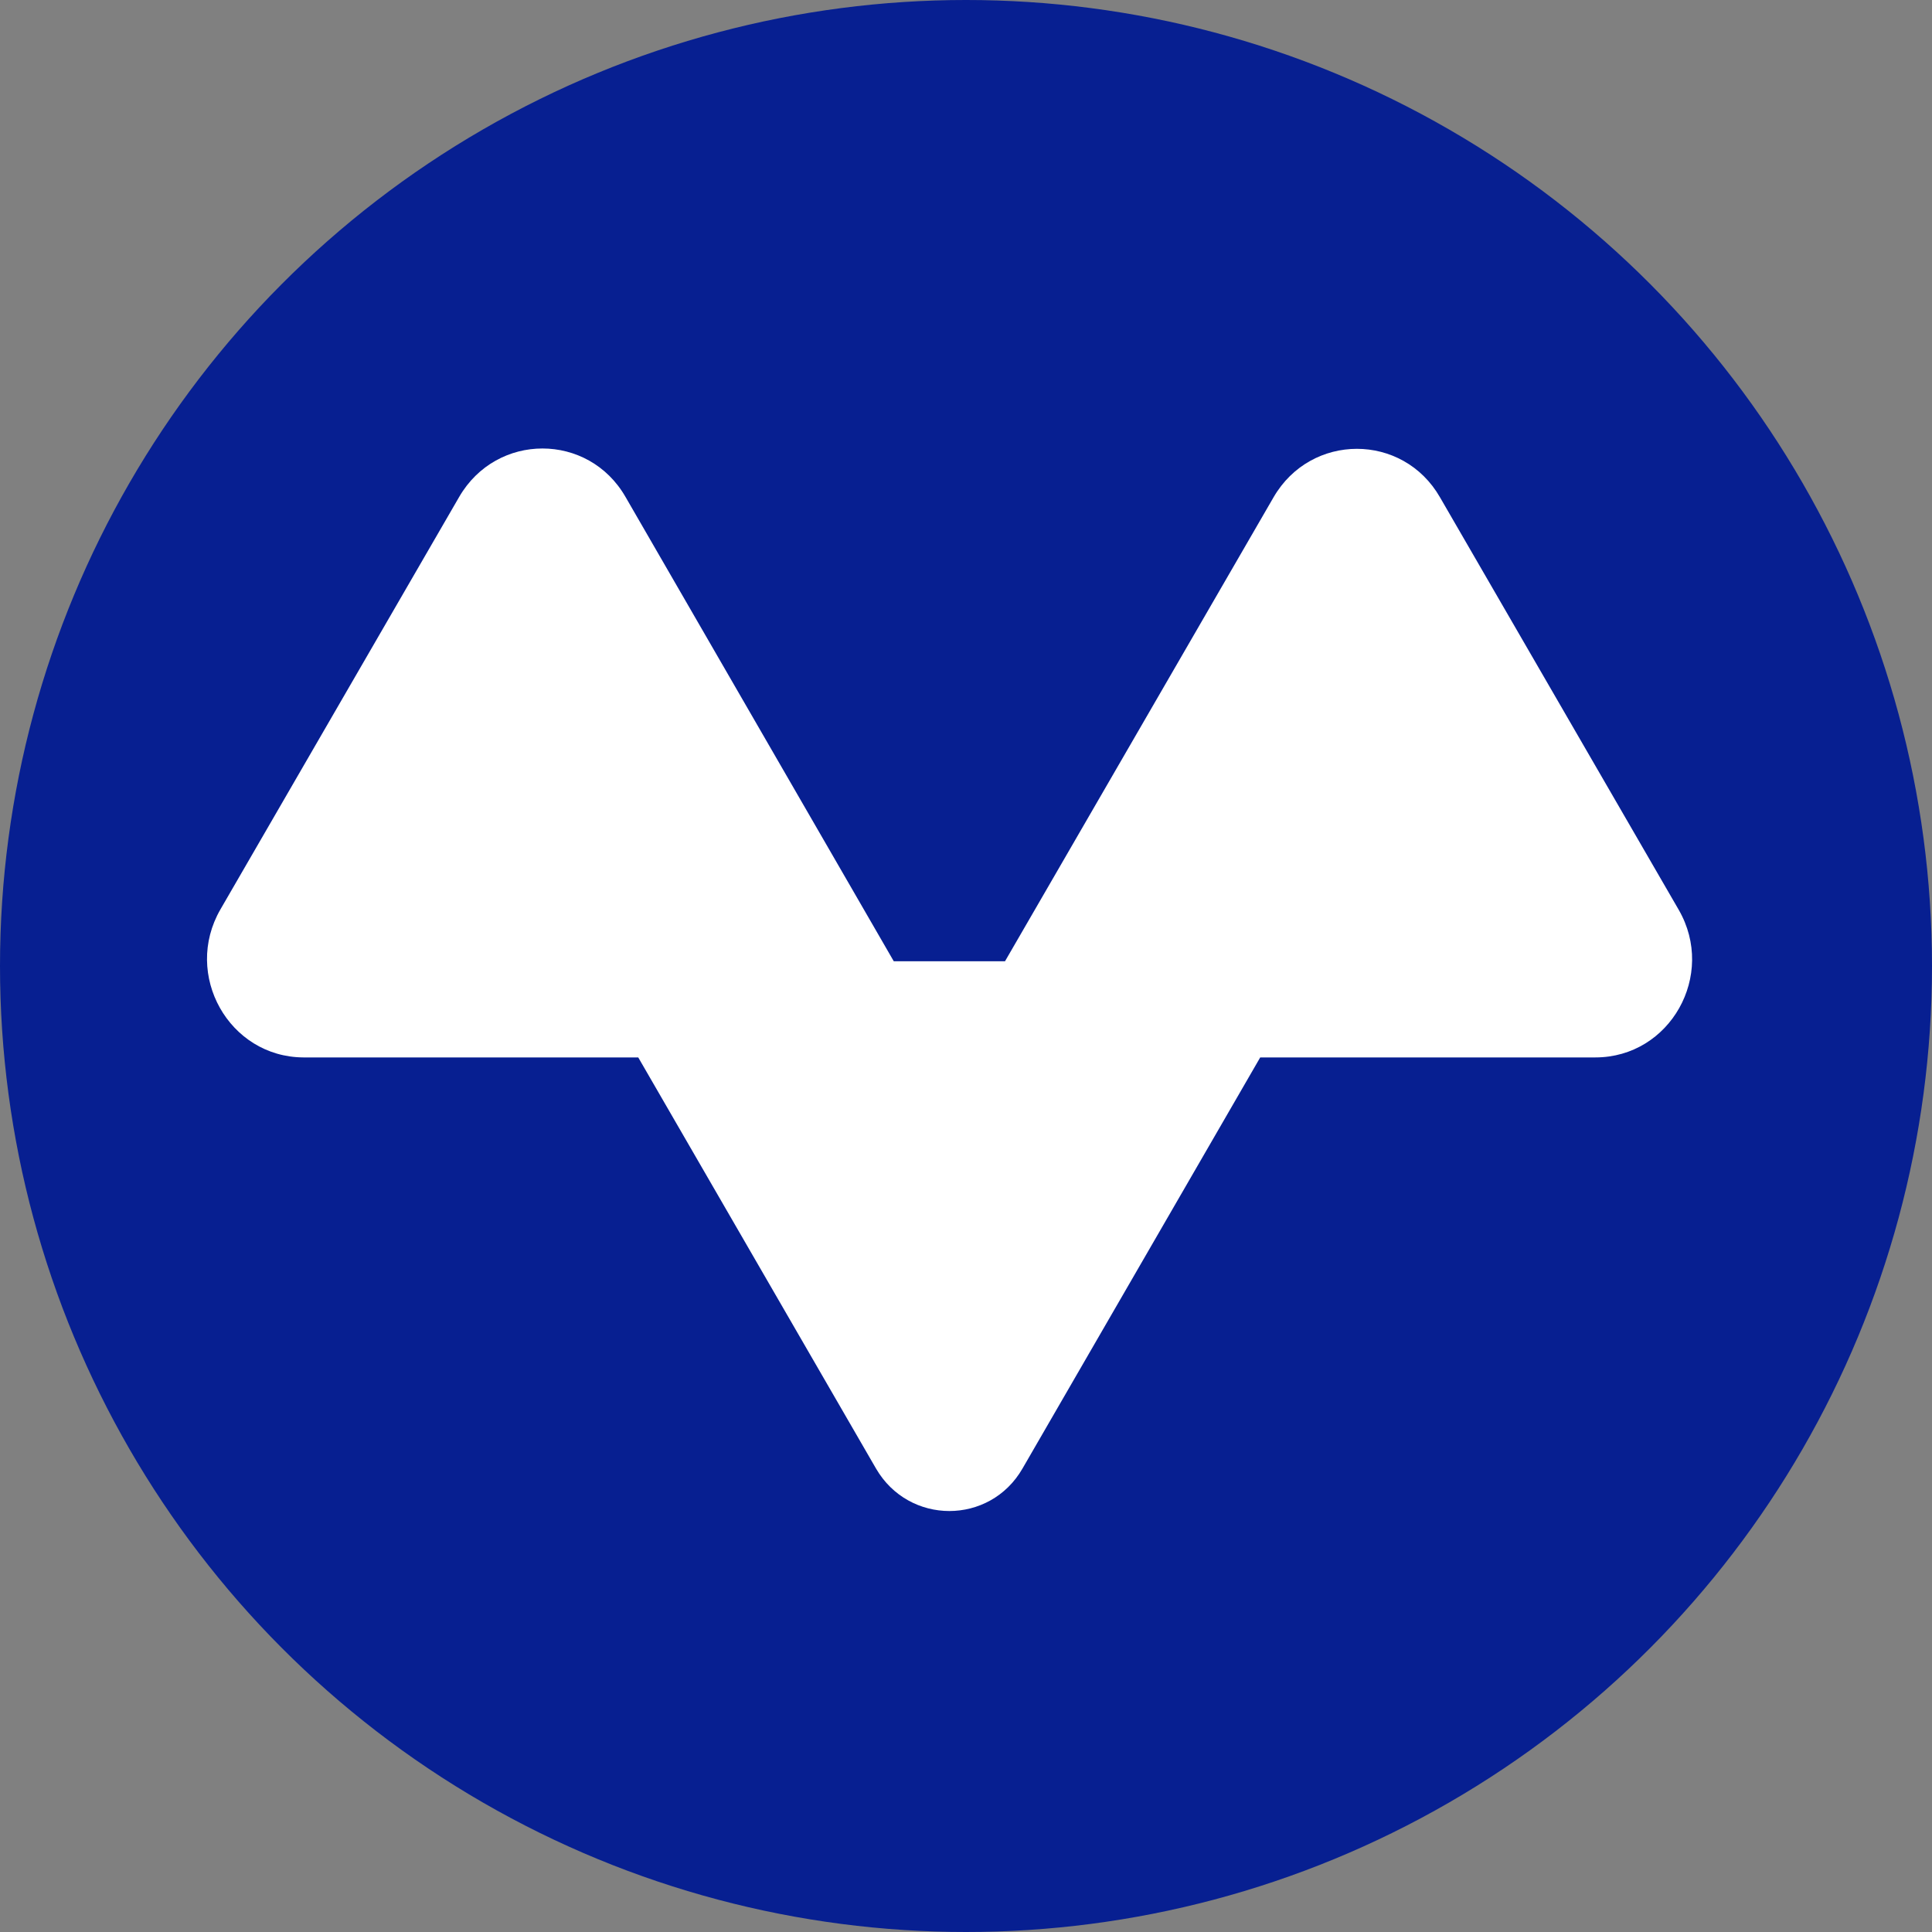 <svg width="56" height="56" viewBox="0 0 56 56" fill="none" xmlns="http://www.w3.org/2000/svg">
<rect x="0" y="0" width="56" height="56" fill="#808080" stroke="none"/>
<circle cx="28" cy="28" r="28" fill="#071F91"/>
<path d="M6.389 26.36L13.308 14.406C14.393 12.531 17.057 12.531 18.132 14.406L23.875 24.346L25.906 27.862H29.131L29.995 26.37L36.914 14.415C37.999 12.541 40.663 12.541 41.739 14.415L48.658 26.37C49.751 28.263 48.41 30.65 46.241 30.65H36.528L29.637 42.567C28.69 44.208 26.347 44.208 25.392 42.567L18.5 30.65H8.796C6.637 30.64 5.296 28.253 6.389 26.36Z" fill="white"/>
</svg>
